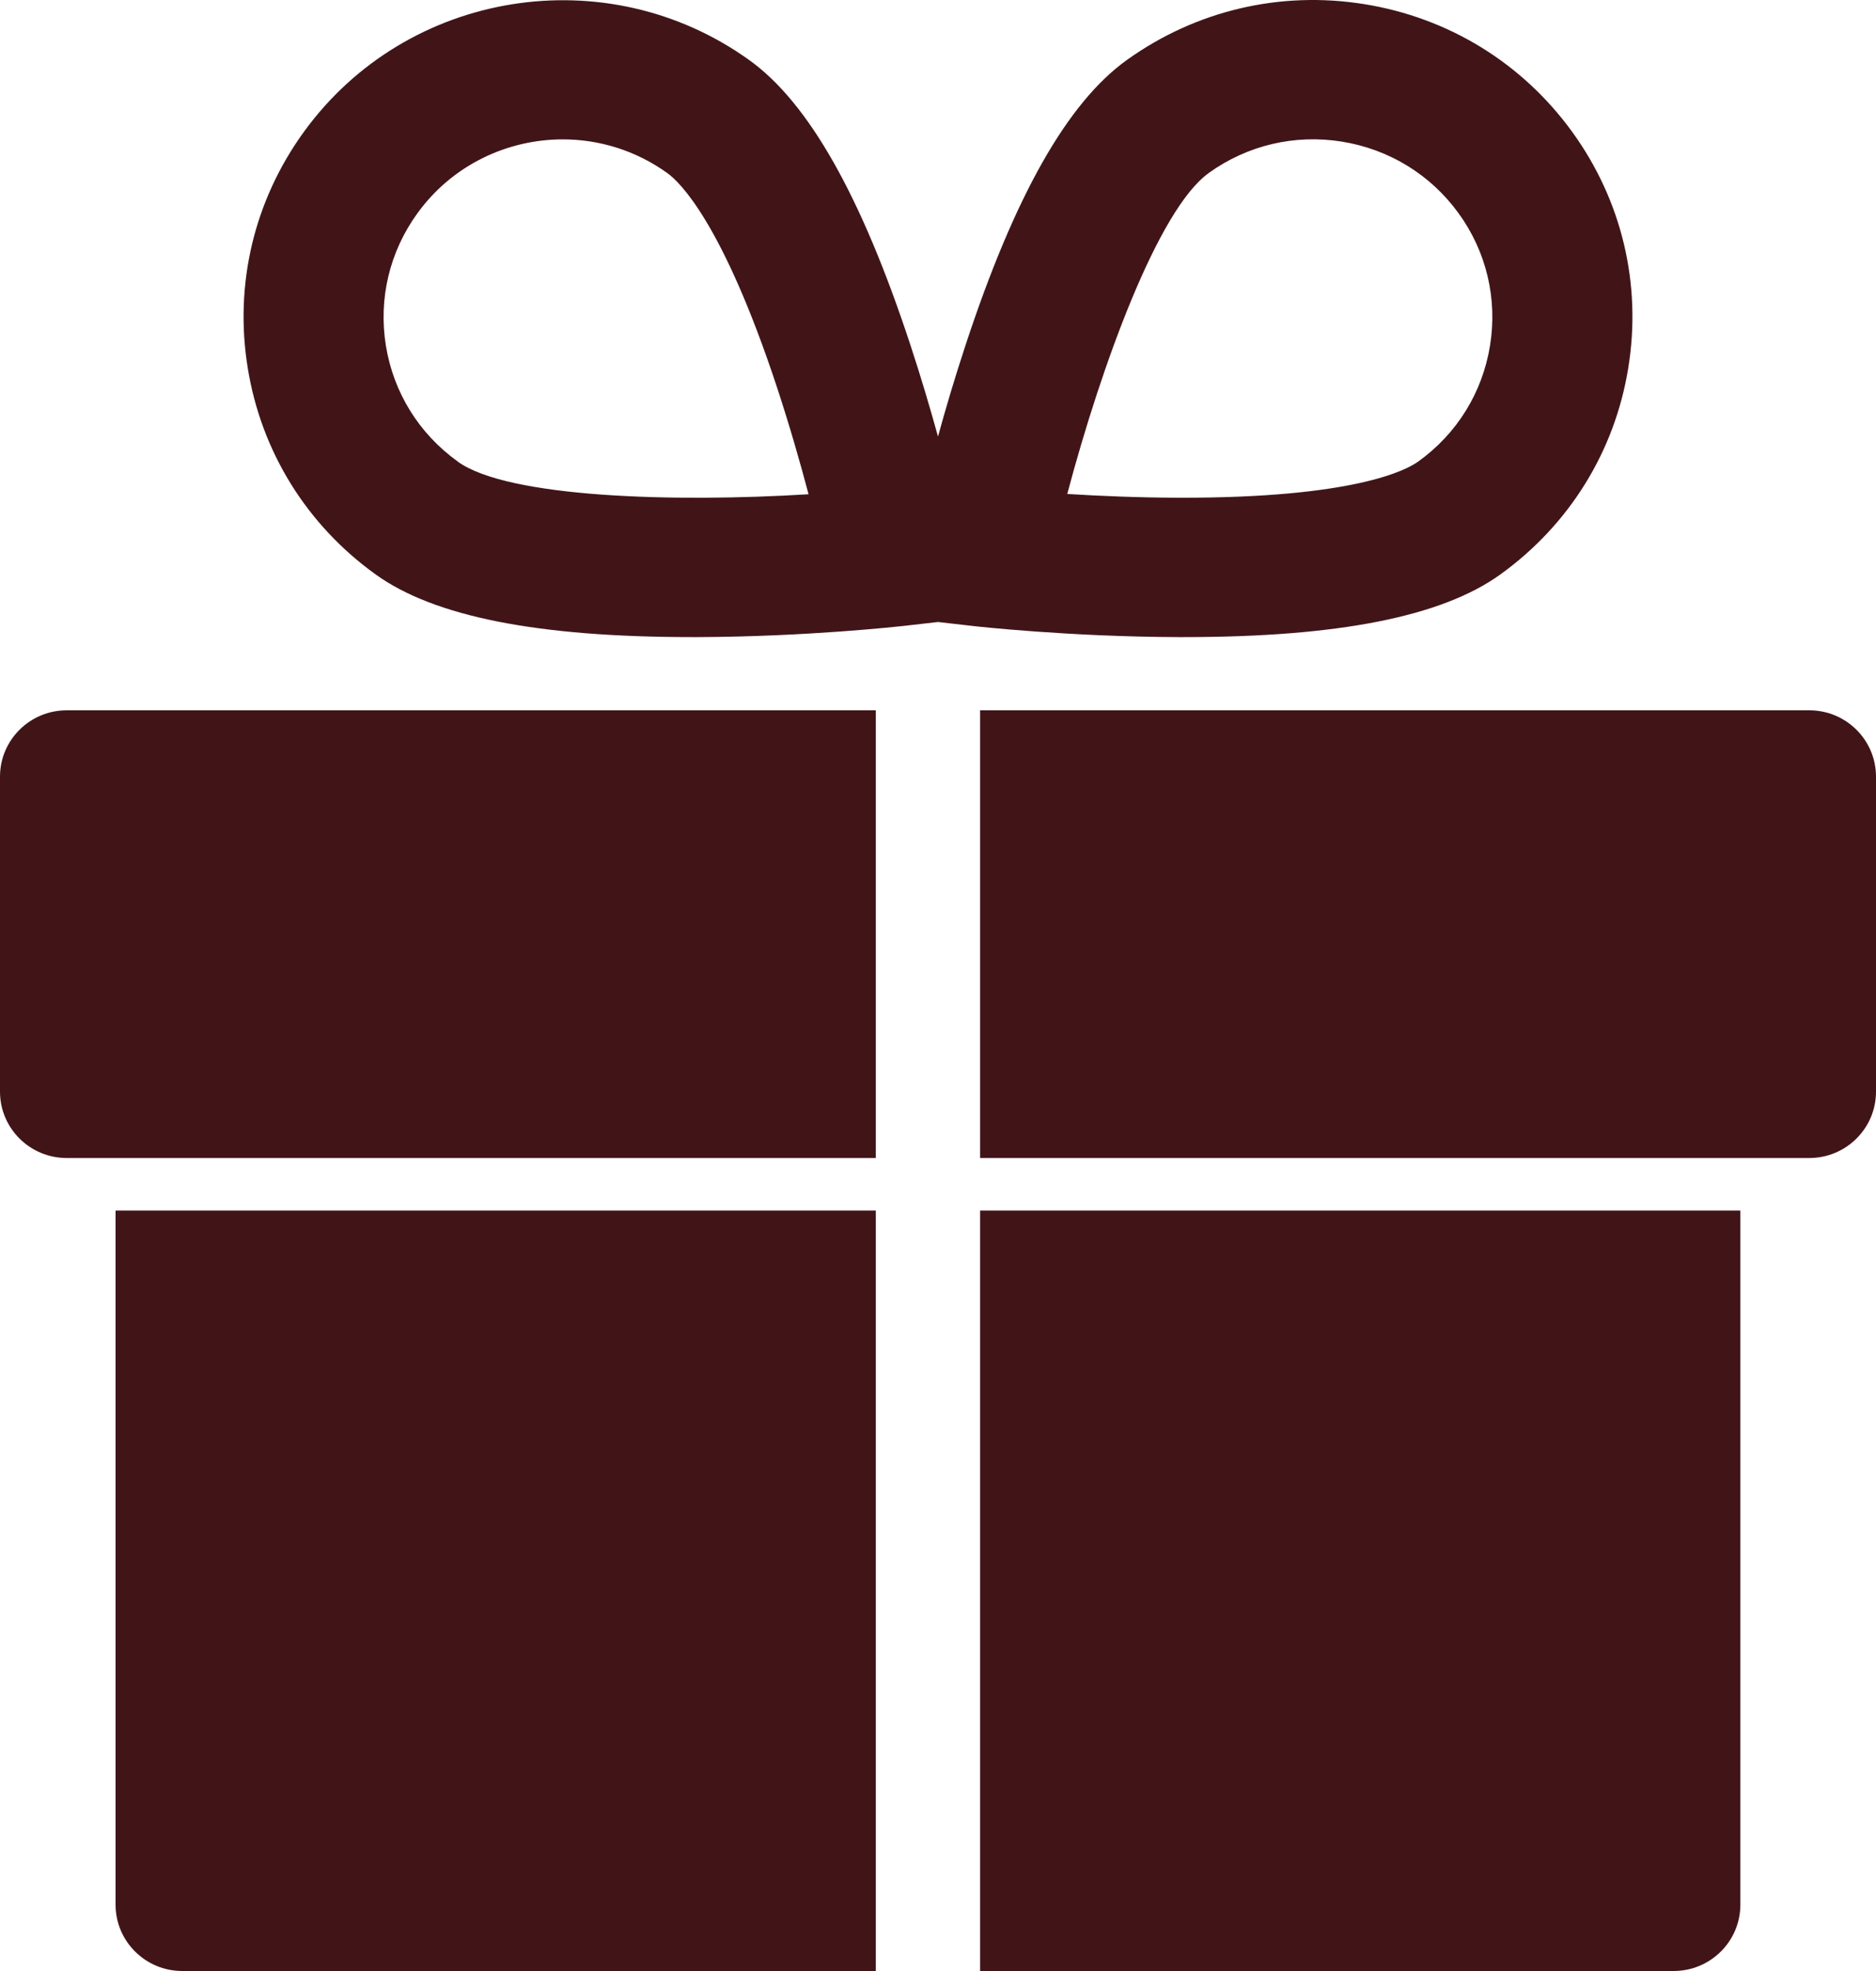 <svg width="20" height="21" viewBox="0 0 20 21" fill="none" xmlns="http://www.w3.org/2000/svg">
<g clip-path="url(#clip0_22_1584)">
<path d="M19.289 7.568H10.449V12.338H19.289C19.681 12.338 20 12.022 20 11.631V8.275C20 7.885 19.682 7.568 19.289 7.568Z" fill="#411518"/>
<path d="M0 8.275V11.631C0 12.021 0.318 12.338 0.711 12.338H9.337V7.568H0.711C0.319 7.568 0 7.884 0 8.275Z" fill="#411518"/>
<path d="M1.232 20.293C1.232 20.683 1.55 21 1.943 21H9.337V12.898H1.232V20.293Z" fill="#411518"/>
<path d="M10.449 21H17.843C18.235 21 18.554 20.684 18.554 20.293V12.898H10.449V21Z" fill="#411518"/>
<path d="M12.621 6.788C14.266 6.788 15.369 6.57 15.993 6.122C16.729 5.593 17.215 4.811 17.359 3.92C17.504 3.028 17.291 2.134 16.759 1.402C16.227 0.67 15.441 0.188 14.544 0.044C13.647 -0.1 12.748 0.112 12.011 0.641C11.379 1.095 10.817 2.087 10.294 3.676C10.18 4.022 10.081 4.355 10 4.651C9.918 4.355 9.82 4.022 9.706 3.676C9.183 2.087 8.621 1.095 7.989 0.641C6.469 -0.45 4.339 -0.109 3.241 1.403C2.709 2.135 2.496 3.029 2.641 3.92C2.785 4.812 3.271 5.594 4.007 6.122C4.631 6.57 5.734 6.788 7.379 6.788C7.401 6.788 7.423 6.788 7.445 6.788C8.601 6.784 9.593 6.673 9.634 6.669L10 6.627L10.366 6.669C10.408 6.674 11.399 6.784 12.555 6.788C12.577 6.788 12.599 6.788 12.621 6.788L12.621 6.788ZM4.881 4.918C4.468 4.622 4.195 4.183 4.114 3.683C4.033 3.183 4.153 2.681 4.451 2.271C4.823 1.758 5.408 1.485 6 1.485C6.387 1.485 6.777 1.602 7.114 1.844C7.242 1.935 7.703 2.37 8.283 4.125C8.419 4.538 8.533 4.937 8.62 5.266C7.193 5.354 5.418 5.304 4.881 4.919V4.918ZM12.885 1.844C13.298 1.547 13.803 1.428 14.306 1.509C14.809 1.59 15.25 1.86 15.549 2.271C15.847 2.681 15.966 3.183 15.885 3.683C15.804 4.183 15.532 4.622 15.119 4.918C14.991 5.01 14.432 5.307 12.573 5.303C12.136 5.302 11.719 5.284 11.378 5.263C11.743 3.889 12.348 2.229 12.886 1.844L12.885 1.844Z" fill="#411518"/>
</g>
<defs>
<clipPath id="clip0_22_1584">
<rect width="20" height="21" fill="white"/>
</clipPath>
</defs>
</svg>
